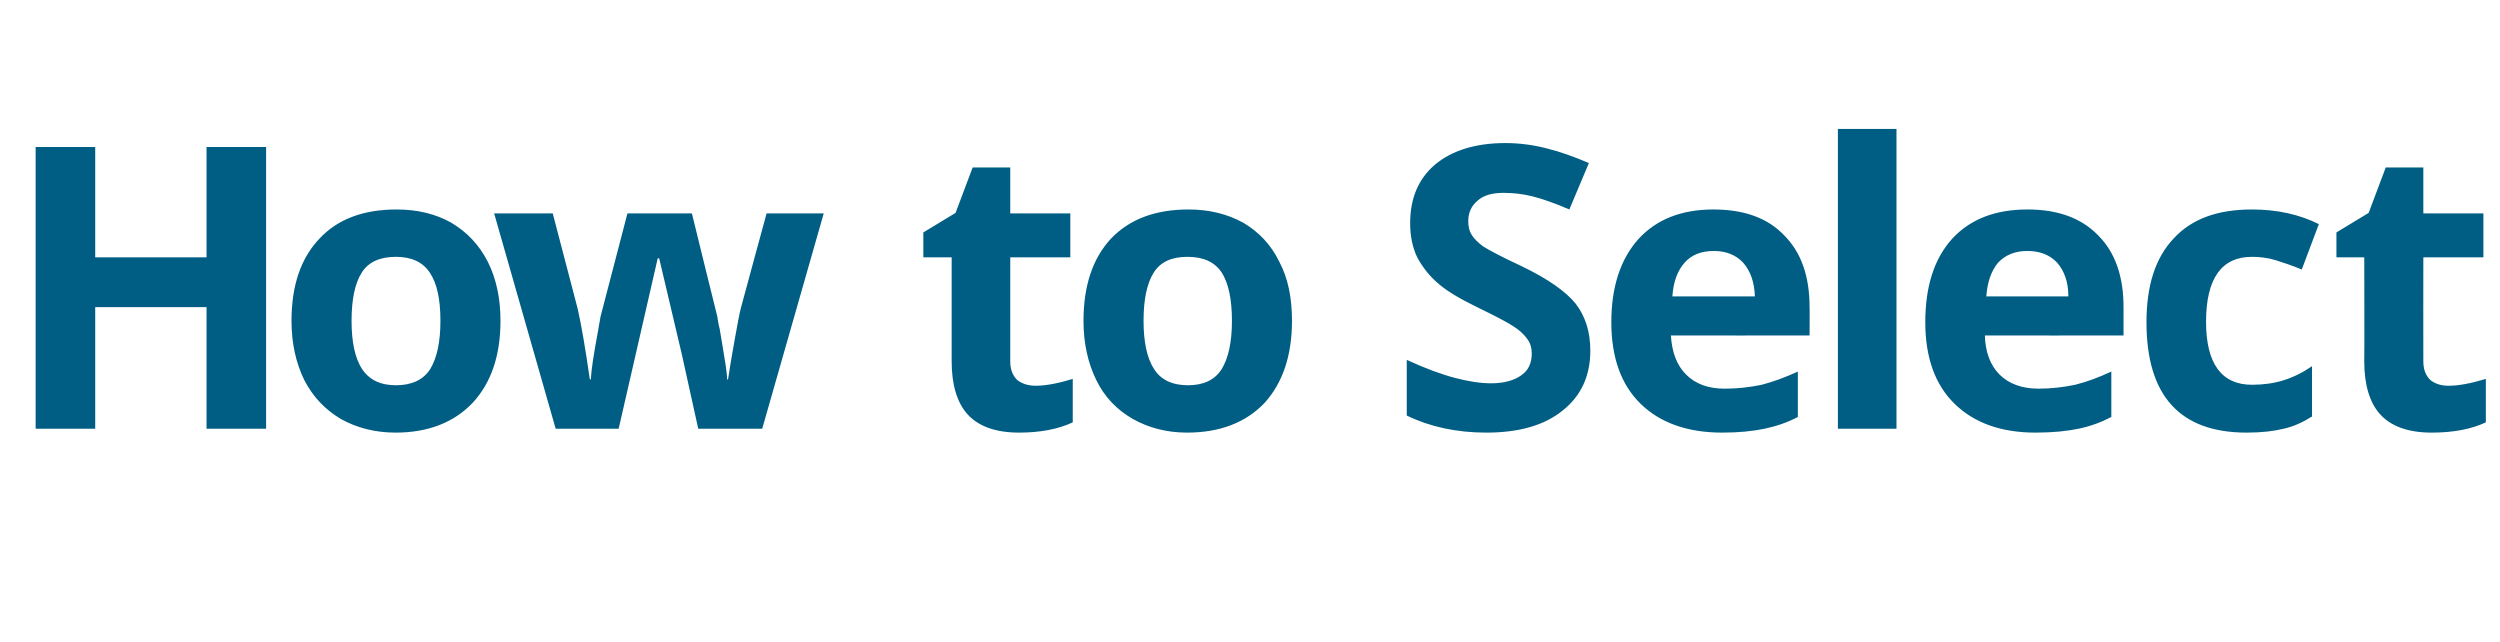 <?xml version="1.0" standalone="no"?><!DOCTYPE svg PUBLIC "-//W3C//DTD SVG 1.1//EN" "http://www.w3.org/Graphics/SVG/1.1/DTD/svg11.dtd"><svg xmlns="http://www.w3.org/2000/svg" version="1.1" width="512px" height="131.4px" viewBox="0 -26 512 131.4" style="top:-26px"><desc>How to Select</desc><defs/><g id="Polygon25163"><path d="m54.5 61.8H42.3V36.9H19.5v24.9H7.3V4.1h12.2v22.6h22.8V4.1h12.2v57.7zM72 39.7c0 4.3.7 7.6 2.1 9.8c1.5 2.3 3.8 3.4 7 3.4c3.2 0 5.6-1.1 7-3.3c1.4-2.3 2.1-5.6 2.1-9.9c0-4.4-.7-7.7-2.2-9.9c-1.4-2.1-3.7-3.2-6.9-3.2c-3.2 0-5.6 1-7 3.2c-1.4 2.2-2.1 5.5-2.1 9.9zm30.5 0c0 7.1-1.9 12.7-5.7 16.8c-3.8 4-9.1 6.1-15.8 6.1c-4.2 0-8-1-11.2-2.8c-3.2-1.9-5.7-4.5-7.5-8c-1.7-3.5-2.6-7.5-2.6-12.1c0-7.2 1.9-12.8 5.7-16.8c3.7-4 9-6 15.8-6c4.3 0 8 .9 11.2 2.7c3.2 1.9 5.7 4.5 7.5 8c1.7 3.4 2.6 7.4 2.6 12.1zM143 61.8l-3.4-15.4l-4.6-19.5h-.3l-8 34.9h-12.9l-12.6-44.1h12l5.1 19.5c.8 3.5 1.6 8.3 2.5 14.5h.2c.1-2 .6-5.2 1.4-9.5c-.01-.03.6-3.4.6-3.4l5.5-21.1h13.2s5.17 21.12 5.2 21.1c.1.6.2 1.5.5 2.6c.2 1.1.4 2.3.6 3.6c.2 1.3.4 2.5.6 3.7c.2 1.3.3 2.2.3 3h.2c.3-1.9.7-4.5 1.3-7.8c.6-3.3 1-5.5 1.3-6.7c-.02.01 5.3-19.5 5.3-19.5h11.7l-12.6 44.1H143zm69.1-8.8c2.1 0 4.7-.5 7.6-1.4v8.9c-3 1.4-6.7 2.1-11 2.1c-4.8 0-8.3-1.3-10.5-3.7c-2.2-2.4-3.3-6.1-3.3-10.9c-.02-.03 0-21.3 0-21.3h-5.8v-5.1l6.6-4l3.5-9.3h7.7v9.4h12.3v9h-12.3V48c0 1.7.5 2.9 1.4 3.8c1 .8 2.3 1.2 3.8 1.2zm22.1-13.3c0 4.3.7 7.6 2.1 9.8c1.4 2.3 3.8 3.4 7 3.4c3.2 0 5.5-1.1 6.9-3.3c1.4-2.3 2.1-5.6 2.1-9.9c0-4.4-.7-7.7-2.1-9.9c-1.4-2.1-3.7-3.2-7-3.2c-3.2 0-5.5 1-6.9 3.2c-1.4 2.2-2.1 5.5-2.1 9.9zm30.4 0c0 7.1-1.9 12.7-5.6 16.8c-3.8 4-9.1 6.1-15.9 6.1c-4.2 0-7.9-1-11.1-2.8c-3.3-1.9-5.8-4.5-7.5-8c-1.7-3.5-2.6-7.5-2.6-12.1c0-7.2 1.9-12.8 5.6-16.8c3.8-4 9.1-6 15.9-6c4.2 0 7.9.9 11.2 2.7c3.2 1.9 5.7 4.5 7.4 8c1.8 3.4 2.6 7.4 2.6 12.1zm61.1 6.1c0 5.2-1.9 9.3-5.7 12.3c-3.7 3-8.9 4.5-15.6 4.5c-6.1 0-11.6-1.2-16.3-3.5V47.7c3.9 1.8 7.2 3 9.9 3.7c2.7.7 5.1 1.1 7.4 1.1c2.6 0 4.7-.6 6.1-1.6c1.5-1 2.2-2.5 2.2-4.5c0-1.2-.3-2.2-1-3.1c-.6-.8-1.5-1.7-2.8-2.5c-1.2-.8-3.7-2.1-7.4-3.9c-3.5-1.7-6.2-3.3-7.9-4.8c-1.8-1.5-3.2-3.3-4.3-5.3c-1-2-1.5-4.4-1.5-7.1c0-5.1 1.7-9.1 5.1-12c3.5-2.9 8.3-4.4 14.4-4.4c3 0 5.8.4 8.5 1.1c2.8.7 5.6 1.7 8.6 3l-4 9.5c-3-1.3-5.6-2.2-7.6-2.7c-2-.5-4-.7-5.9-.7c-2.3 0-4.1.5-5.3 1.6c-1.3 1.1-1.9 2.5-1.9 4.2c0 1.1.2 2 .7 2.8c.5.8 1.3 1.6 2.4 2.4c1.1.7 3.7 2.1 7.8 4c5.4 2.6 9.1 5.2 11.1 7.7c2 2.6 3 5.8 3 9.6zM351 25.4c-2.6 0-4.6.8-6 2.4c-1.5 1.7-2.3 4-2.5 6.9h16.9c-.1-2.9-.9-5.2-2.4-6.9c-1.5-1.6-3.5-2.4-6-2.4zm1.7 37.2c-7.1 0-12.7-2-16.7-5.9c-4-3.9-6-9.5-6-16.7c0-7.3 1.9-13 5.6-17.1c3.7-4 8.8-6 15.3-6c6.2 0 11.1 1.7 14.5 5.3c3.5 3.5 5.2 8.4 5.2 14.7c.04-.01 0 5.8 0 5.8c0 0-28.37.03-28.4 0c.2 3.4 1.2 6.1 3.1 8c1.9 1.9 4.5 2.9 7.9 2.9c2.7 0 5.2-.3 7.6-.8c2.3-.6 4.8-1.5 7.4-2.7v9.3c-2.1 1.1-4.4 1.9-6.8 2.4c-2.4.5-5.3.8-8.7.8zm35.7-.8h-12V.4h12v61.4zm26.8-36.4c-2.5 0-4.5.8-6 2.4c-1.4 1.7-2.2 4-2.4 6.9h16.8c0-2.9-.8-5.2-2.3-6.9c-1.5-1.6-3.5-2.4-6.1-2.4zm1.7 37.2c-7.1 0-12.6-2-16.6-5.9c-4-3.9-6-9.5-6-16.7c0-7.3 1.8-13 5.5-17.1c3.7-4 8.8-6 15.4-6c6.2 0 11 1.7 14.5 5.3c3.5 3.5 5.2 8.4 5.2 14.7v5.8s-28.42.03-28.4 0c.1 3.4 1.1 6.1 3 8c1.9 1.9 4.6 2.9 8 2.9c2.6 0 5.1-.3 7.5-.8c2.4-.6 4.8-1.5 7.4-2.7v9.3c-2.1 1.1-4.3 1.9-6.7 2.4c-2.4.5-5.3.8-8.8.8zm43.2 0c-13.7 0-20.5-7.6-20.5-22.6c0-7.5 1.8-13.2 5.6-17.2c3.7-4 9-5.9 16-5.9c5.1 0 9.7 1 13.7 3l-3.5 9.3c-1.9-.8-3.7-1.4-5.3-1.9c-1.6-.5-3.3-.7-4.9-.7c-6.2 0-9.4 4.4-9.4 13.3c0 8.6 3.2 12.9 9.4 12.9c2.3 0 4.5-.3 6.4-.9c2-.6 4-1.6 5.9-2.9v10.3c-1.9 1.2-3.9 2.1-5.8 2.5c-2 .5-4.5.8-7.6.8zm41.4-9.6c2.1 0 4.6-.5 7.6-1.4v8.9c-3 1.4-6.7 2.1-11.1 2.1c-4.8 0-8.3-1.3-10.5-3.7c-2.2-2.4-3.3-6.1-3.3-10.9c.05-.03 0-21.3 0-21.3h-5.7v-5.1l6.6-4l3.5-9.3h7.7v9.4h12.3v9h-12.3s-.03 21.27 0 21.3c0 1.7.5 2.9 1.4 3.8c1 .8 2.2 1.2 3.8 1.2z" stroke="none" fill="#005e84"/></g></svg>
